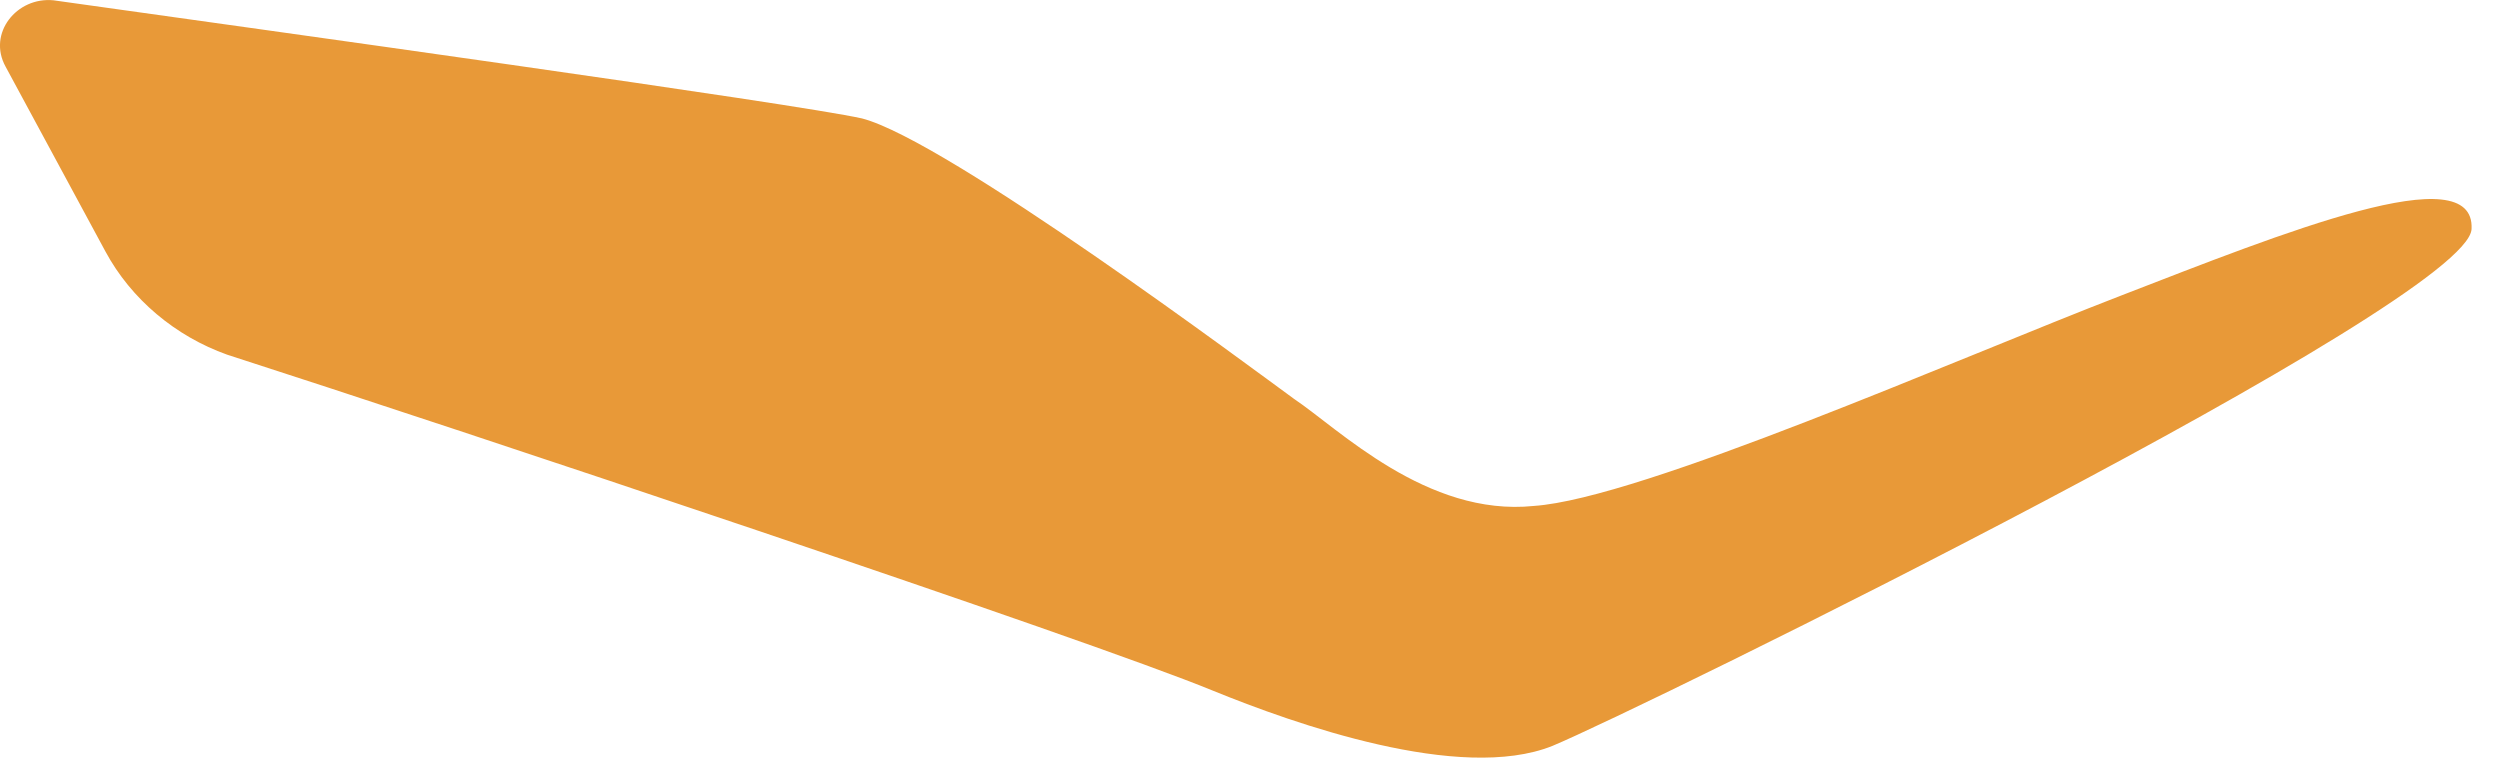 <?xml version="1.0" encoding="utf-8"?>
<svg xmlns="http://www.w3.org/2000/svg" fill="none" height="100%" overflow="visible" preserveAspectRatio="none" style="display: block;" viewBox="0 0 16 5" width="100%">
<path d="M0.036 0.427L0.674 1.608C0.839 1.915 1.123 2.152 1.454 2.27C2.919 2.742 6.958 4.089 7.762 4.42C8.282 4.632 9.345 5.01 9.935 4.774C10.502 4.538 15.794 1.939 15.818 1.466C15.842 0.994 14.613 1.49 13.574 1.892C12.534 2.293 10.502 3.191 9.817 3.238C9.132 3.309 8.565 2.742 8.282 2.553C8.022 2.364 6.061 0.899 5.517 0.758C5.092 0.663 1.69 0.191 0.343 0.002C0.107 -0.022 -0.082 0.214 0.036 0.427Z" fill="#E89938" id="Vector"/>
</svg>